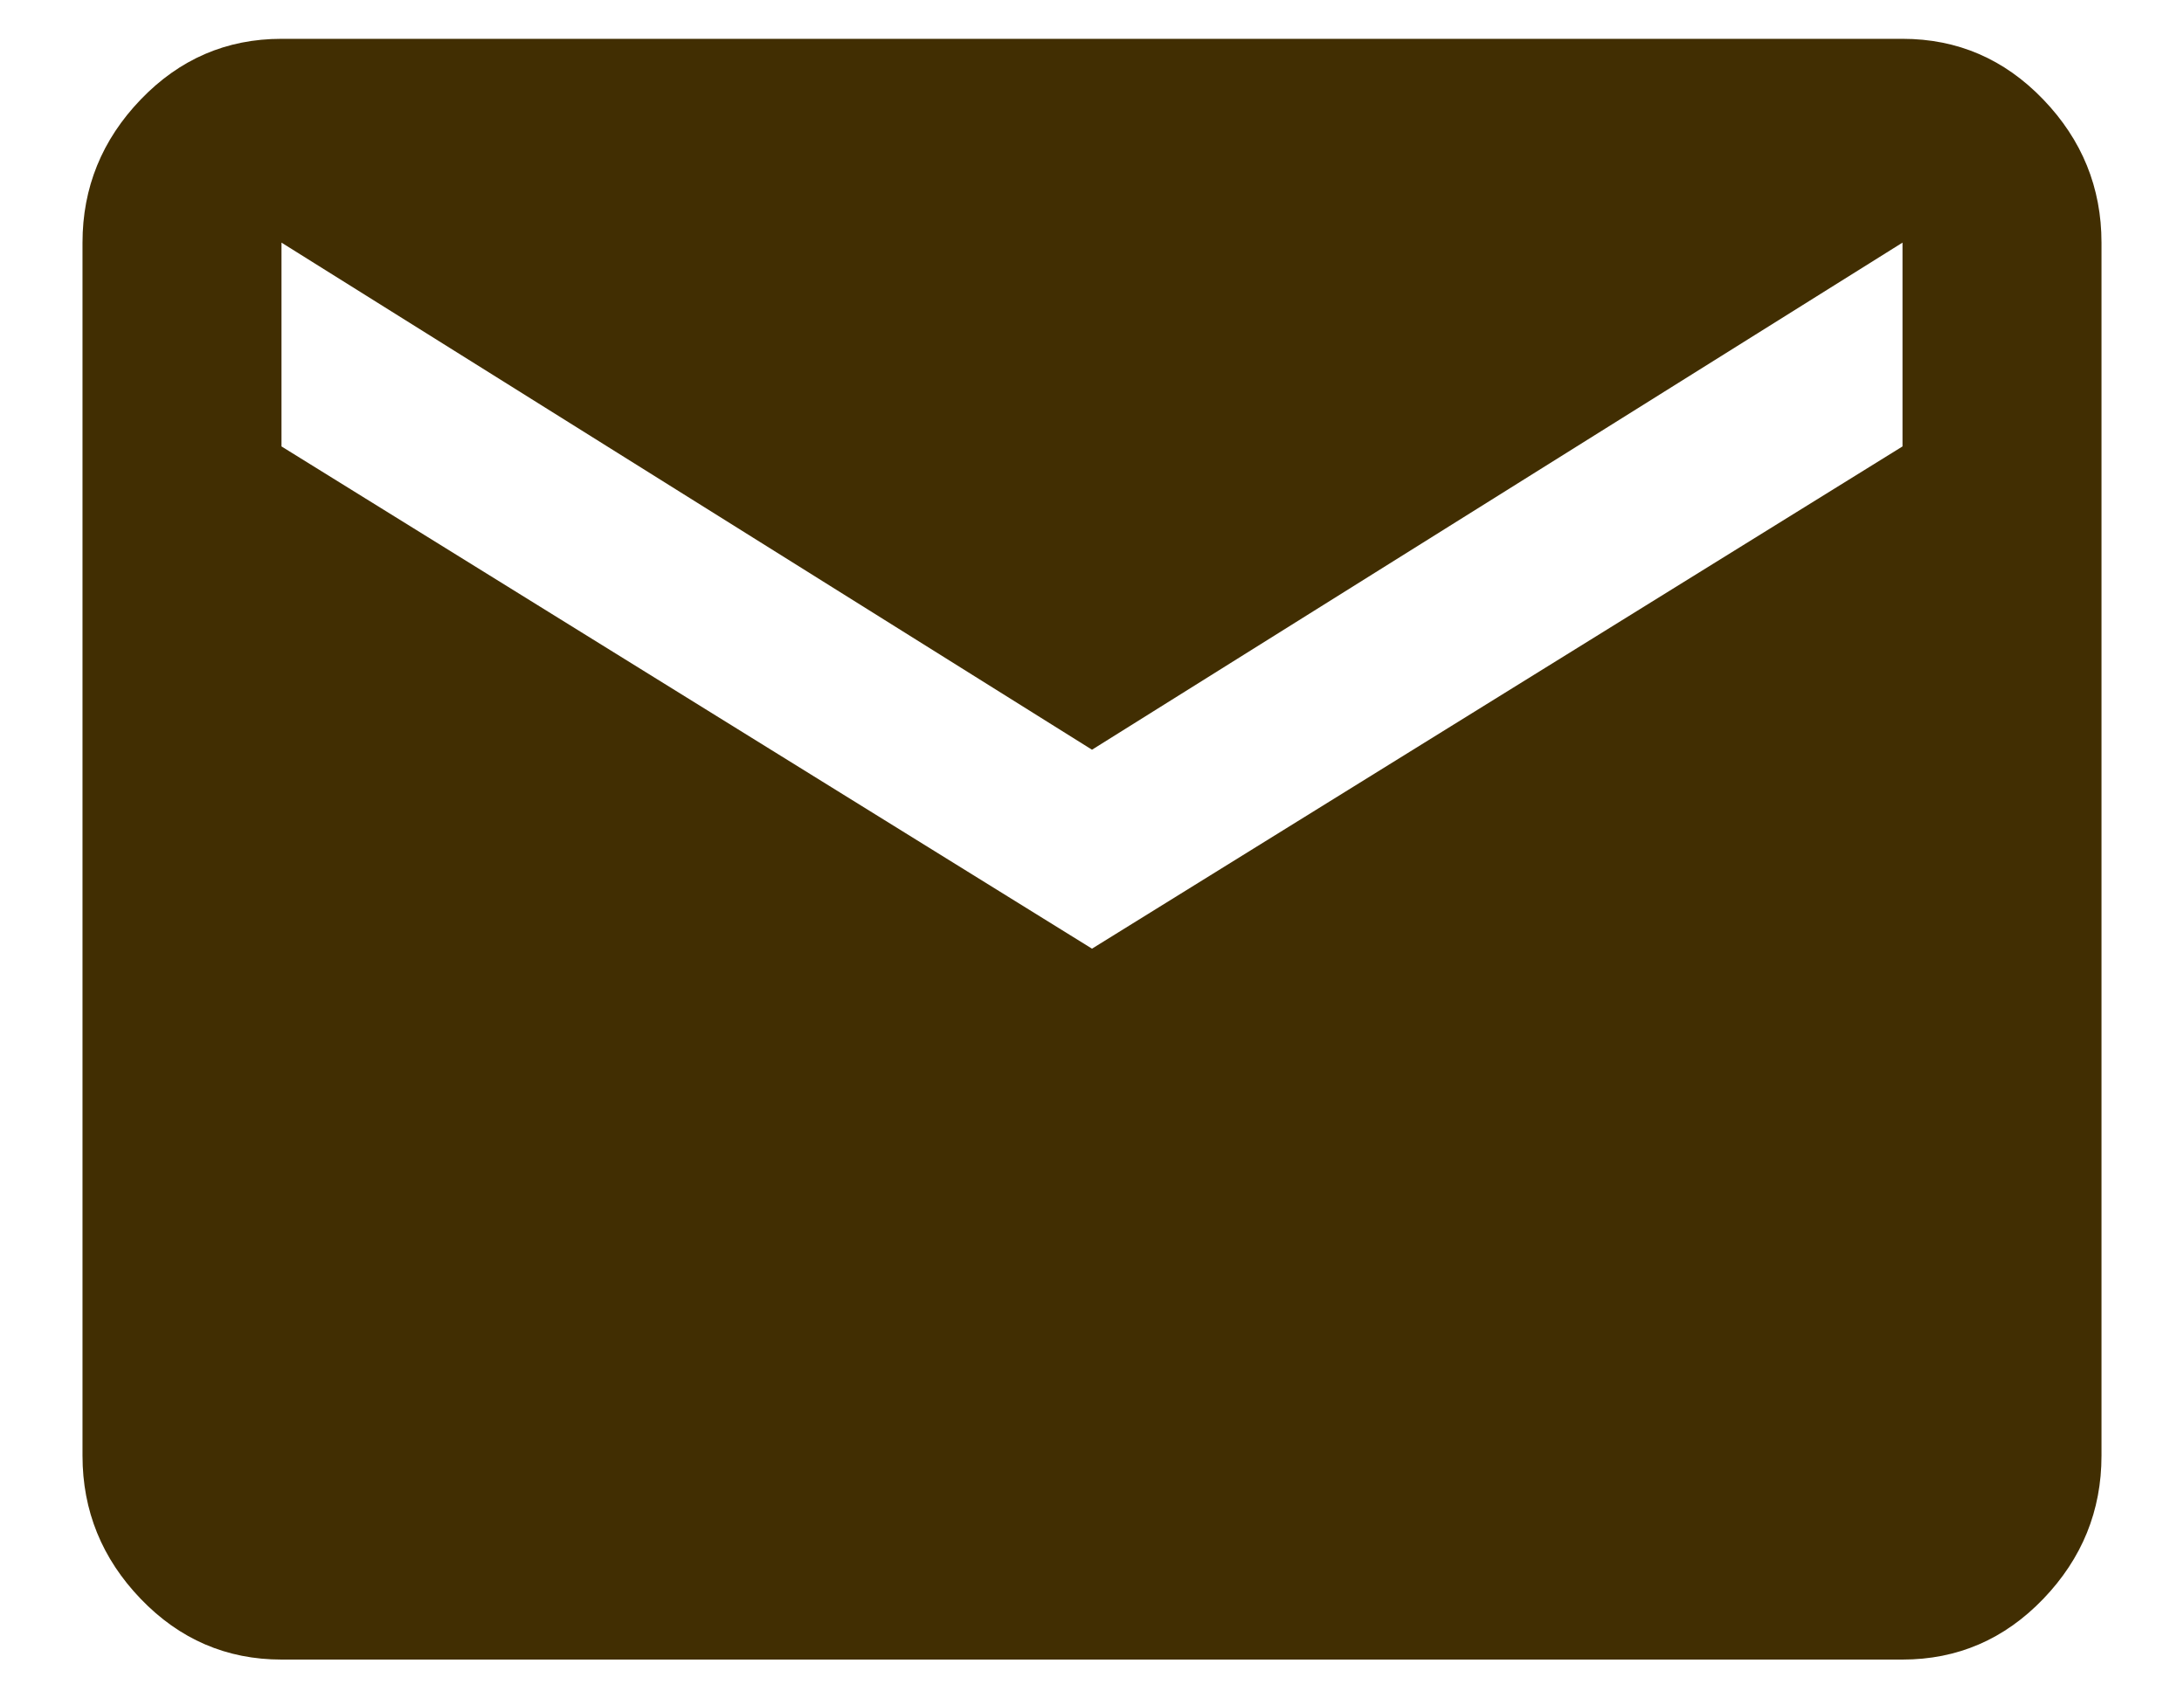 <?xml version="1.0" encoding="UTF-8"?>
<svg width="18px" height="14px" viewBox="0 0 18 14" version="1.1" xmlns="http://www.w3.org/2000/svg" xmlns:xlink="http://www.w3.org/1999/xlink">
    <!-- Generator: Sketch 50.2 (55047) - http://www.bohemiancoding.com/sketch -->
    <title>email</title>
    <desc>Created with Sketch.</desc>
    <defs></defs>
    <g id="Page-1" stroke="none" stroke-width="1" fill="none" fill-rule="evenodd">
        <g id="genkisushi_contact_us" transform="translate(-837, -439)" fill="#412E02">
            <g id="Group-2-Copy" transform="translate(836, 326)">
                <path d="M16.68,116.68 L16.68,115 L10,119.18 L3.32,115 L3.32,116.68 L10,120.82 L16.68,116.68 Z M16.68,113.32 C17.133,113.32 17.52,113.487 17.84,113.82 C18.16,114.153 18.32,114.547 18.32,115 L18.32,125 C18.32,125.453 18.16,125.847 17.84,126.18 C17.52,126.513 17.133,126.68 16.68,126.68 L3.32,126.68 C2.867,126.68 2.48,126.513 2.16,126.18 C1.84,125.847 1.68,125.453 1.68,125 L1.68,115 C1.68,114.547 1.84,114.153 2.16,113.82 C2.48,113.487 2.867,113.32 3.32,113.32 L16.68,113.32 Z" id="email"></path>
            </g>
        </g>
    </g>
</svg>